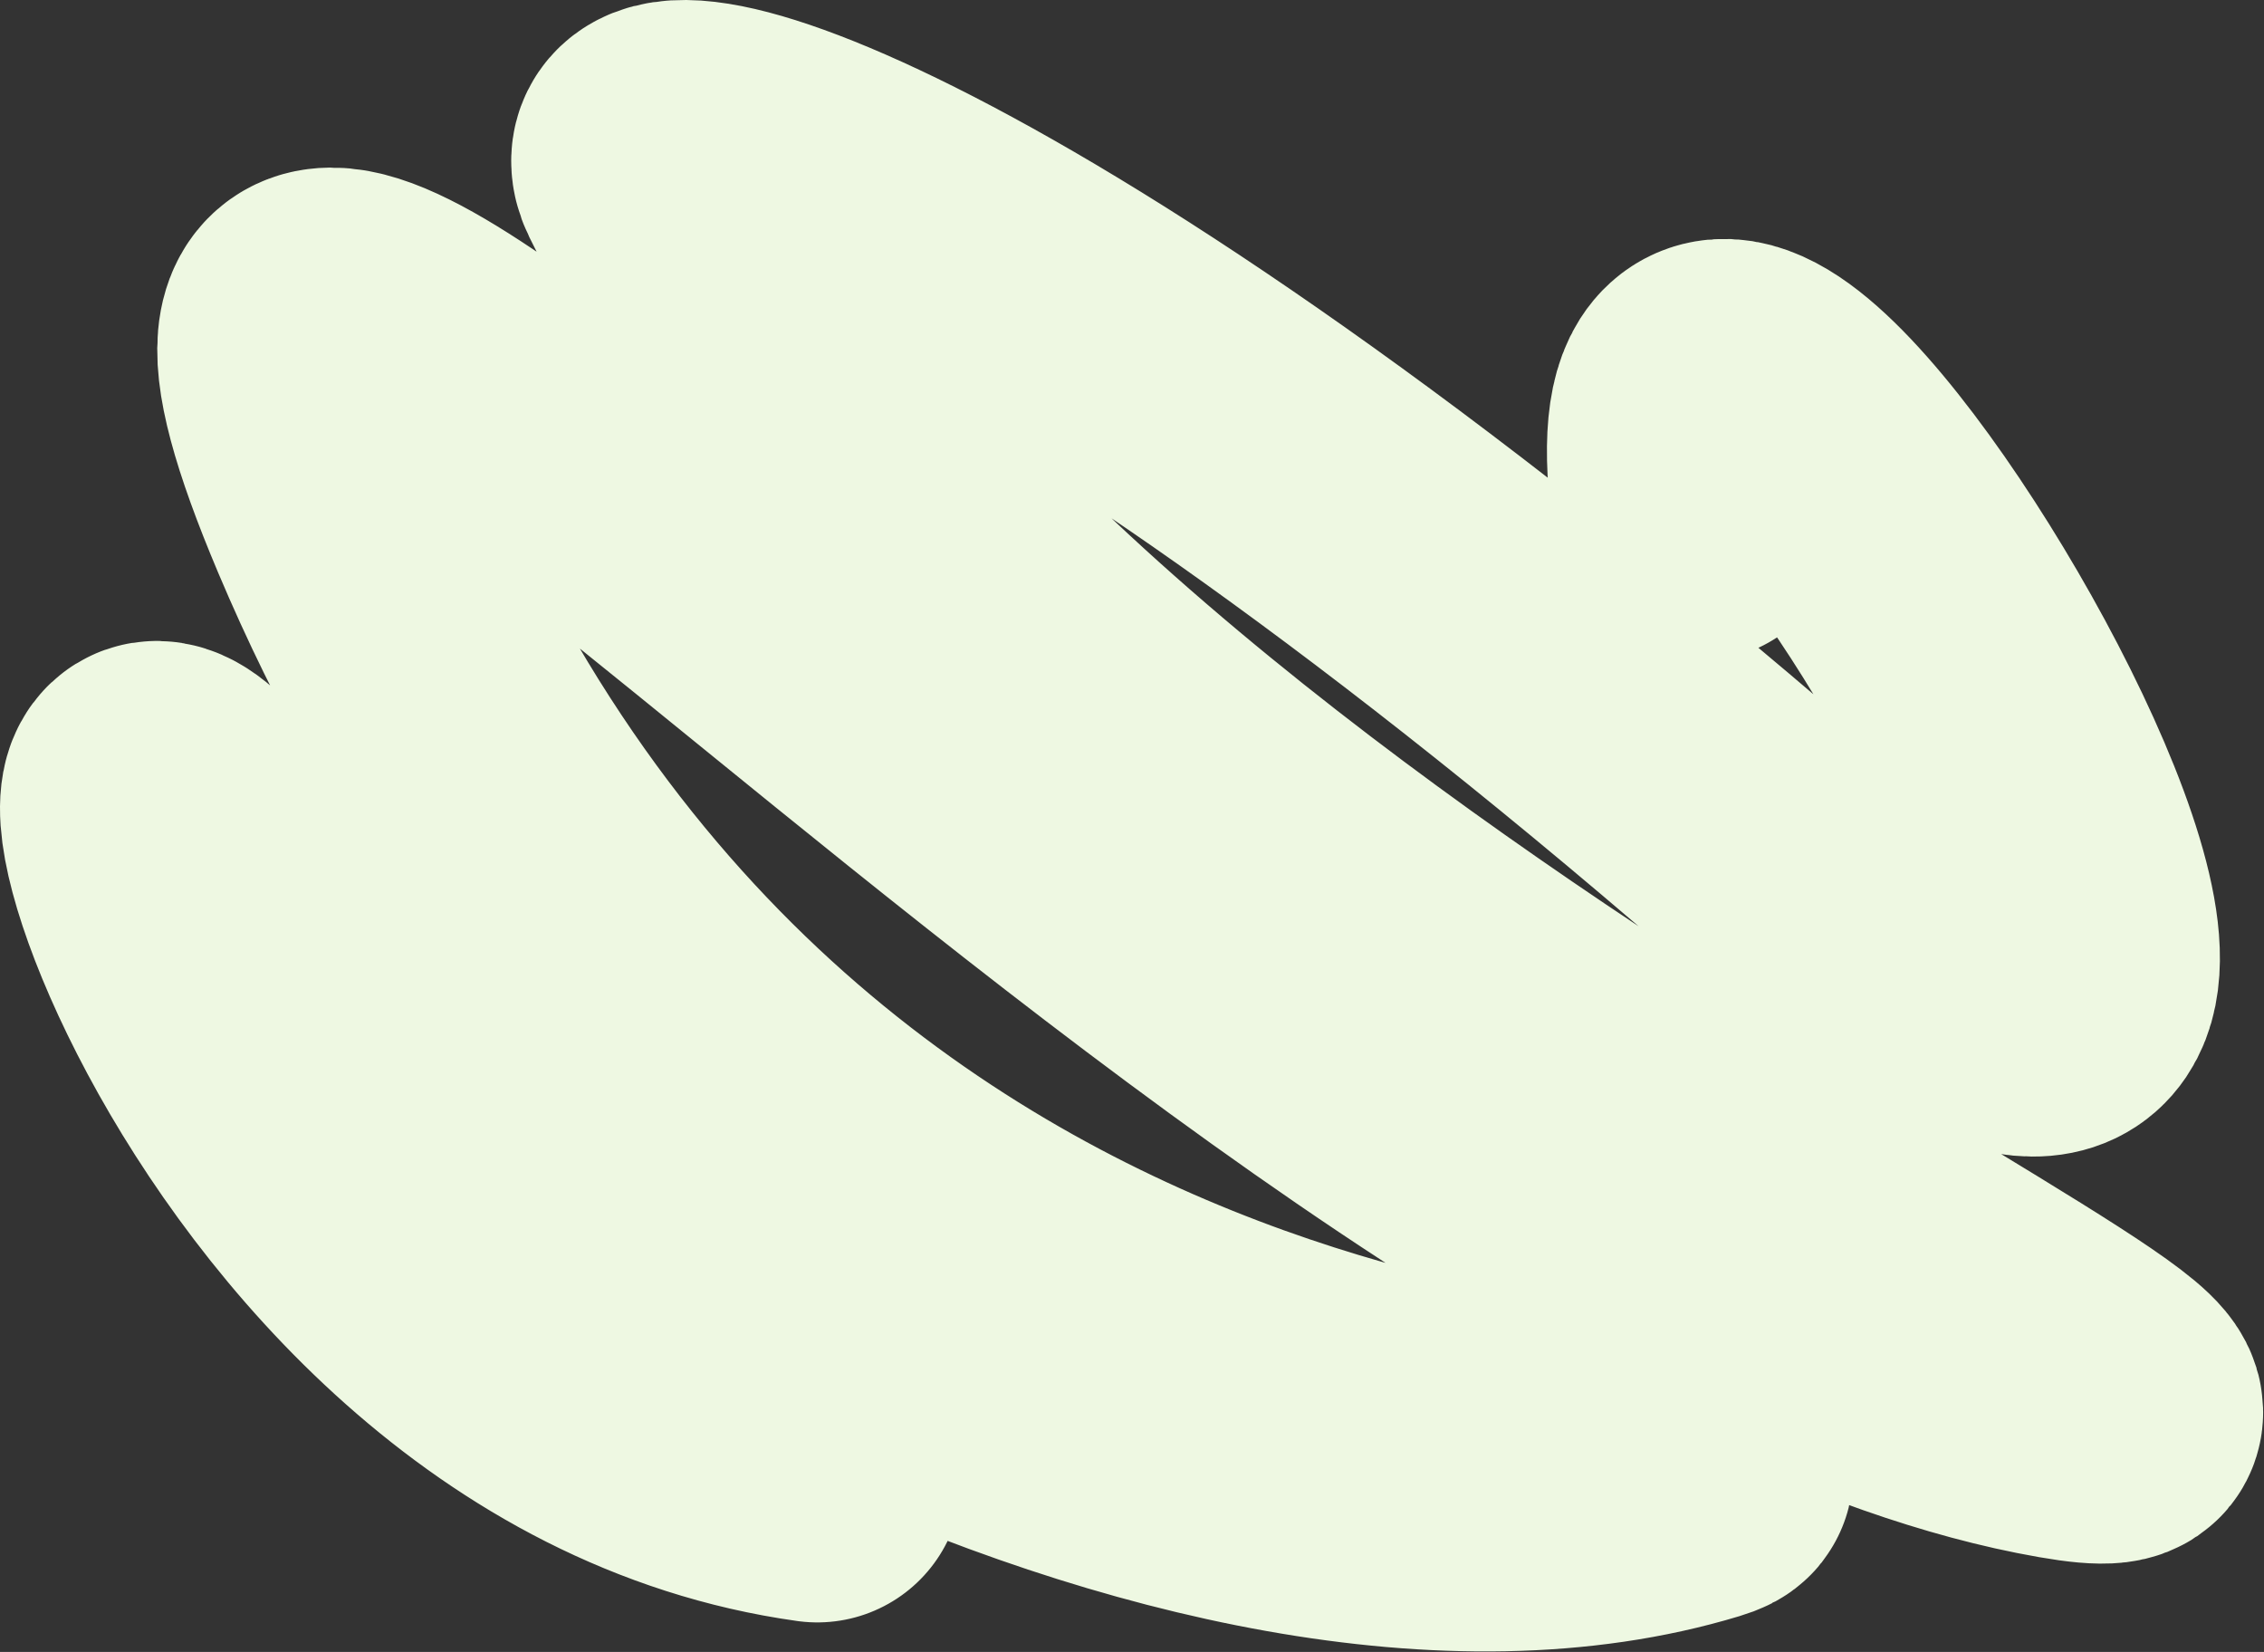 <?xml version="1.0" encoding="UTF-8"?> <svg xmlns="http://www.w3.org/2000/svg" width="2655" height="1937" viewBox="0 0 2655 1937" fill="none"><rect x="0" y="0" width="2655" height="1937" fill="#333333" stroke="none"/><path d="M1990.45 605.395C1892.45 -79.604 2974.45 1771.39 2070.45 989.895C1166.46 208.395 722.288 98.797 773.458 203.394C1192.96 1060.89 2823.65 1728.69 2420.45 1658.39C1496.96 1497.39 46.118 -261.402 412.458 605.395C920.458 1807.39 2140.47 1687 1990.45 1732.39C1420.46 1904.89 508.858 1383.49 282.458 1029.89C-0.542 587.895 259.958 1634.89 958.458 1732.39" stroke="#EEF8E2" stroke-width="340" stroke-linecap="round"></path></svg> 